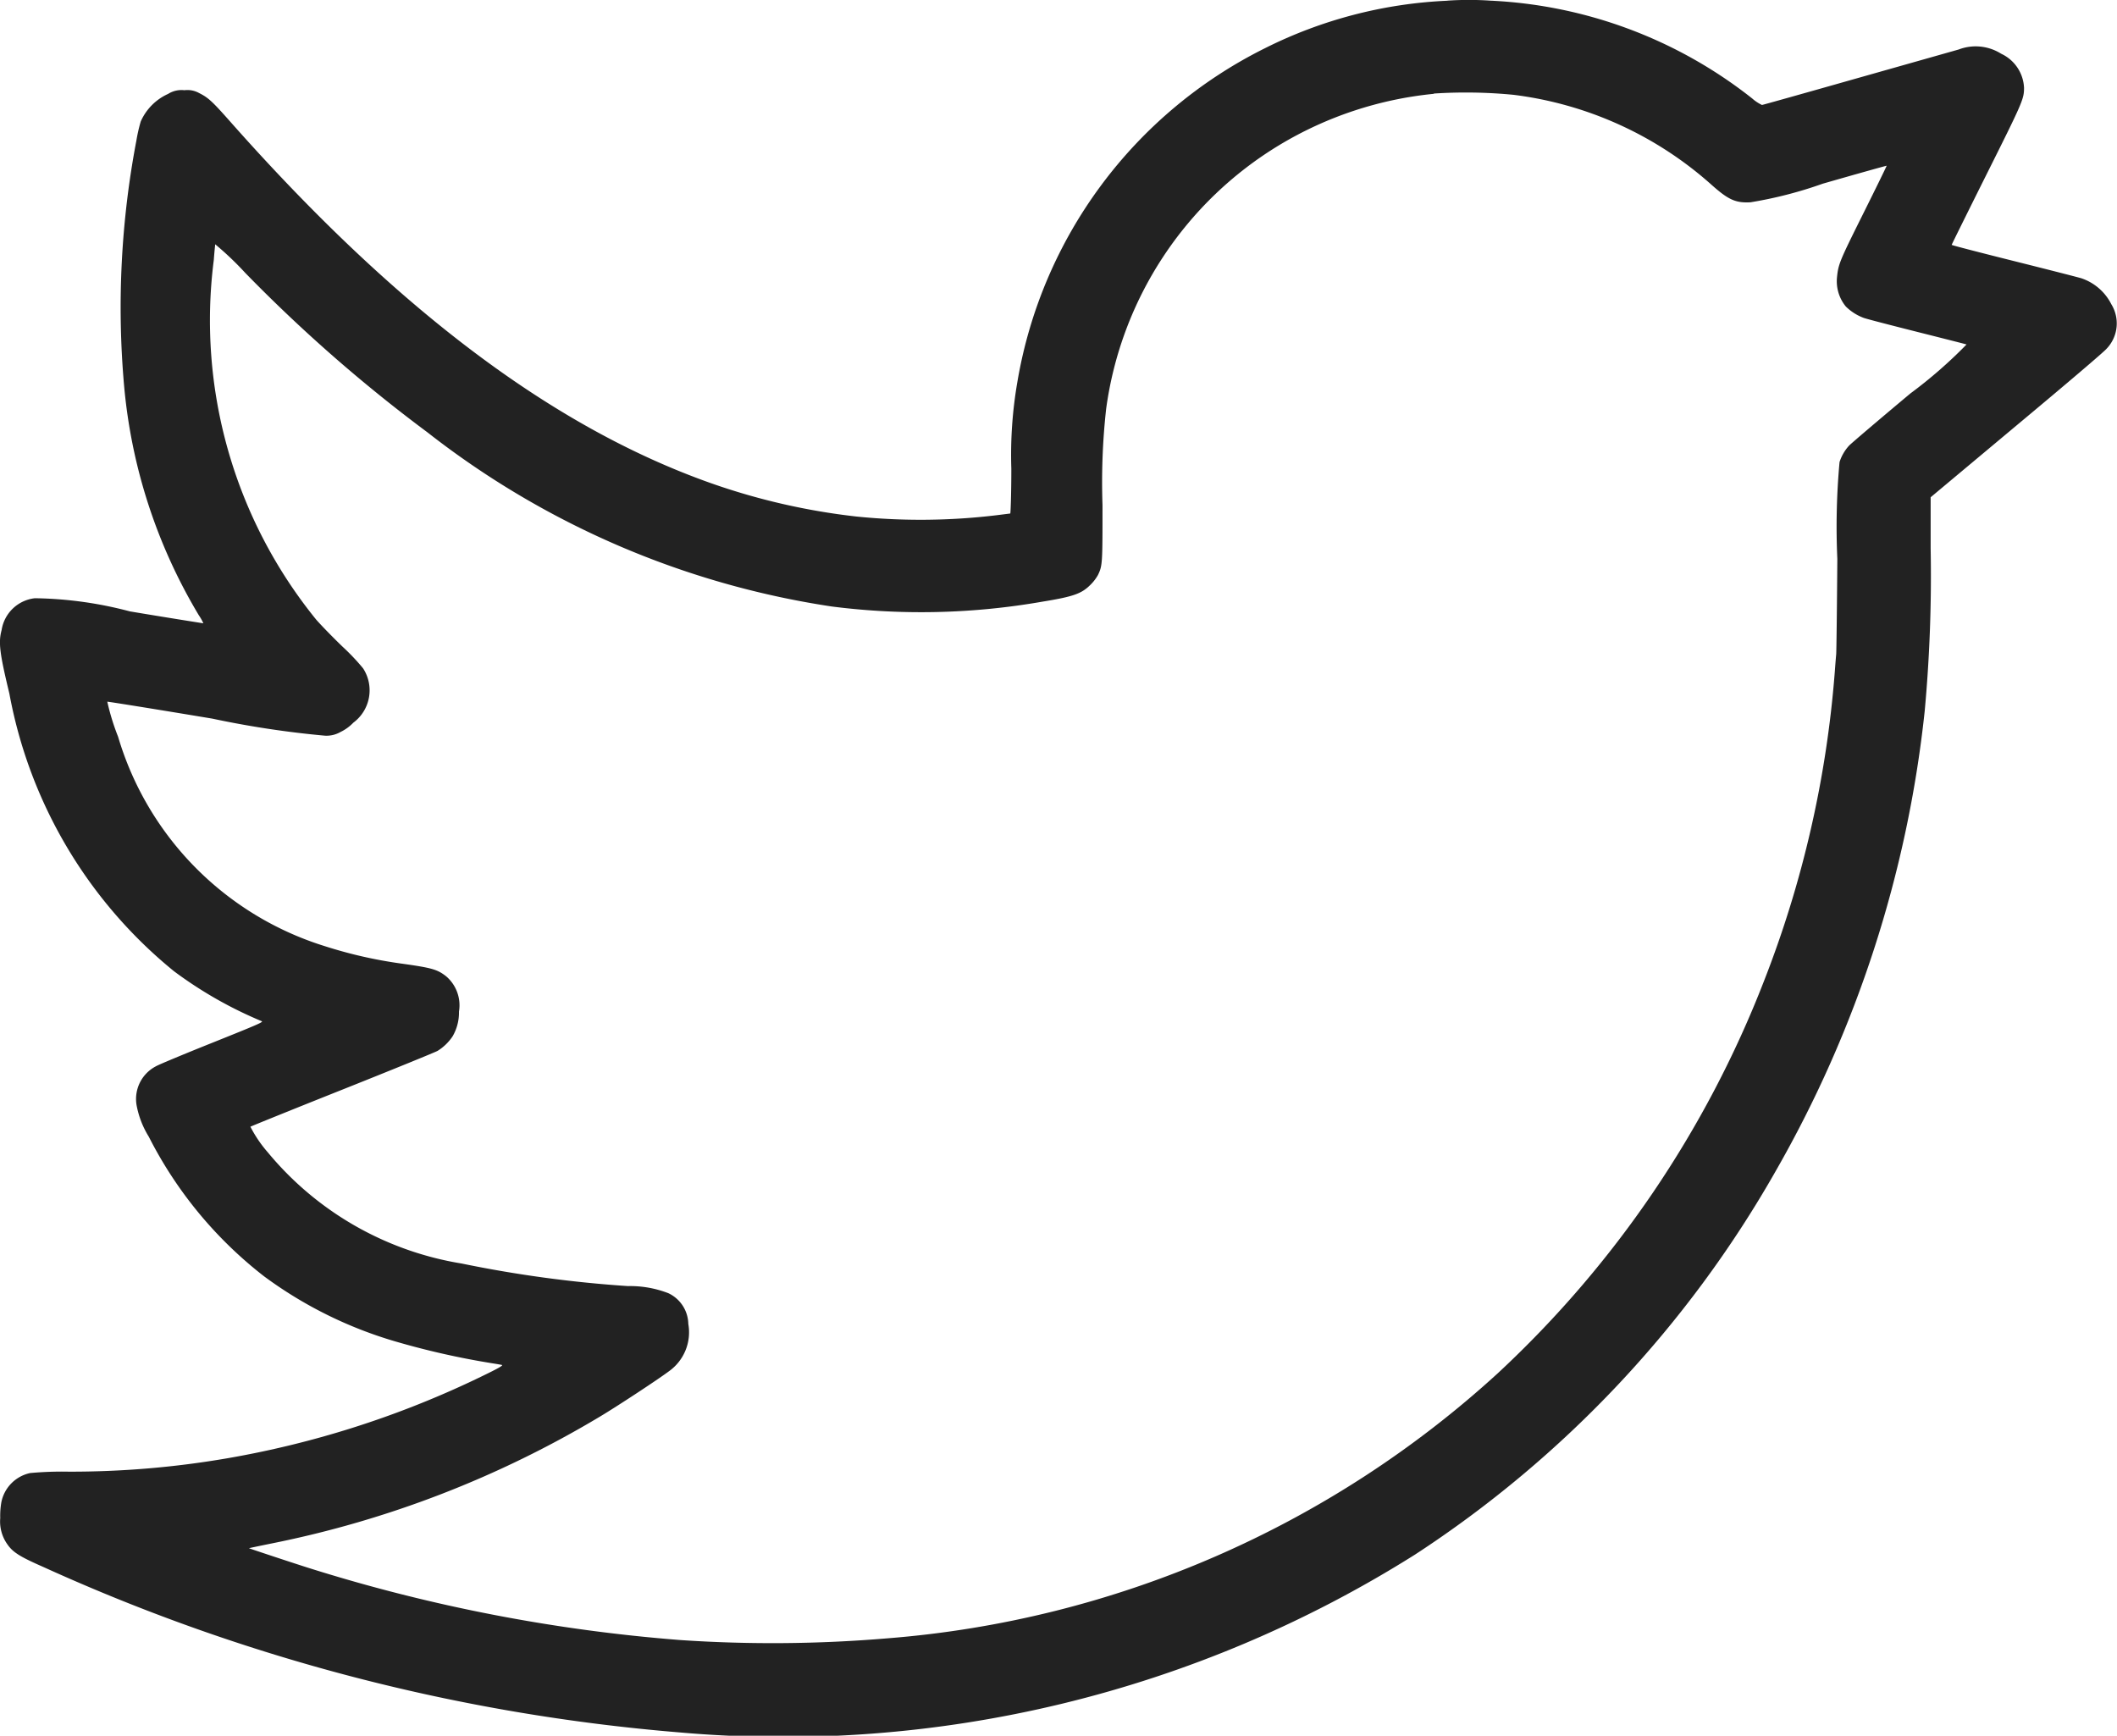 <svg xmlns="http://www.w3.org/2000/svg" width="35.456" height="29.069" viewBox="0 0 35.456 29.069">
  <path d="M76.661,325.223a7.549,7.549,0,0,0-3.067.8,7.664,7.664,0,0,0-4.139,5.592,7.148,7.148,0,0,0-.1,1.446c0,.413-.012.75-.018.75l-.231.029a10.631,10.631,0,0,1-2.342.022,11.051,11.051,0,0,1-2.454-.564c-2.64-.937-5.263-2.913-8.052-6.067-.288-.325-.356-.387-.507-.462a.4.4,0,0,0-.245-.047.421.421,0,0,0-.274.062.908.908,0,0,0-.458.462,2.741,2.741,0,0,0-.072.315,14.925,14.925,0,0,0-.207,4.106,9.034,9.034,0,0,0,1.252,3.848.846.846,0,0,1,.076.135s-.558-.087-1.232-.2A6.511,6.511,0,0,0,53,335.23a.635.635,0,0,0-.556.533c-.056.206-.033.389.13,1.064a7.818,7.818,0,0,0,2.756,4.649,6.874,6.874,0,0,0,1.471.838c.032.013-.075.059-.826.36-.475.19-.9.367-.945.394a.617.617,0,0,0-.327.644,1.524,1.524,0,0,0,.206.536,6.918,6.918,0,0,0,1.933,2.34,7,7,0,0,0,2.214,1.094,13.306,13.306,0,0,0,1.582.357c.089.014.172.028.185.032.029.009-.094.075-.48.259a15.992,15.992,0,0,1-4.132,1.306,15.458,15.458,0,0,1-2.639.222,5.877,5.877,0,0,0-.65.023.625.625,0,0,0-.482.487,1.313,1.313,0,0,0-.019.266.659.659,0,0,0,.119.44c.091.133.21.208.6.379A32.082,32.082,0,0,0,63.8,354.225a19.854,19.854,0,0,0,12.314-2.977,18.689,18.689,0,0,0,6.038-6.416,19.677,19.677,0,0,0,2.5-7.709,24.714,24.714,0,0,0,.1-2.727v-.857l1.435-1.2c.874-.729,1.464-1.232,1.51-1.286a.613.613,0,0,0,.081-.747.875.875,0,0,0-.5-.434c-.062-.019-.576-.15-1.143-.292s-1.031-.262-1.031-.268.262-.535.582-1.176c.611-1.222.63-1.267.63-1.456a.661.661,0,0,0-.383-.569.8.8,0,0,0-.712-.071l-1.727.489c-.849.241-1.554.439-1.567.44a.7.7,0,0,1-.164-.109,7.638,7.638,0,0,0-4.383-1.638,5.332,5.332,0,0,0-.724,0m-.222,1.56a6.184,6.184,0,0,0-2.581.853,6.121,6.121,0,0,0-2.91,4.424,11.141,11.141,0,0,0-.061,1.611c0,.982,0,1.012-.076,1.171a.732.732,0,0,1-.122.16c-.149.15-.277.2-.806.286a11.785,11.785,0,0,1-3.533.081,14.475,14.475,0,0,1-6.77-2.917,25.573,25.573,0,0,1-3.049-2.668,5.228,5.228,0,0,0-.505-.481c0,.011-.014.129-.023.261a7.95,7.95,0,0,0,1.716,6.027c.088.1.288.305.443.454a3.652,3.652,0,0,1,.341.36.675.675,0,0,1-.163.91.748.748,0,0,1-.213.155.472.472,0,0,1-.26.063,16.023,16.023,0,0,1-1.891-.286c-.961-.16-1.752-.287-1.757-.283a3.878,3.878,0,0,0,.181.587,5.227,5.227,0,0,0,3.459,3.506,7.561,7.561,0,0,0,1.273.291c.528.073.614.1.76.213a.639.639,0,0,1,.217.593.793.793,0,0,1-.106.413.819.819,0,0,1-.253.245c-.041.023-.759.316-1.6.651s-1.528.613-1.534.619a2.119,2.119,0,0,0,.292.43,5.32,5.32,0,0,0,3.246,1.861,20.471,20.471,0,0,0,2.786.378,1.774,1.774,0,0,1,.676.119.581.581,0,0,1,.334.515.8.8,0,0,1-.328.795c-.19.142-.863.584-1.149.755a17.312,17.312,0,0,1-5.5,2.126c-.207.042-.379.078-.381.08s.788.265,1.053.347a27.881,27.881,0,0,0,6.172,1.191,22.967,22.967,0,0,0,3.469-.029,17.15,17.15,0,0,0,10.219-4.437,17.7,17.7,0,0,0,4.46-6.569,18.005,18.005,0,0,0,1.186-5.174c.009-.126.02-.259.024-.3s.013-.758.019-1.6a11.921,11.921,0,0,1,.037-1.619.737.737,0,0,1,.161-.277c.033-.035.494-.428,1.026-.873a7.778,7.778,0,0,0,.94-.82c-.015-.006-.387-.1-.827-.211s-.843-.215-.895-.234a.848.848,0,0,1-.3-.191.667.667,0,0,1-.148-.485c.023-.227.041-.27.446-1.083.215-.431.388-.786.386-.789s-.484.132-1.069.3a6.936,6.936,0,0,1-1.212.312c-.247.013-.368-.041-.645-.287a6.108,6.108,0,0,0-3.323-1.513,8.255,8.255,0,0,0-1.338-.021" transform="translate(-52.417 -325.211)" fill="#222" fill-rule="evenodd"/>
</svg>
